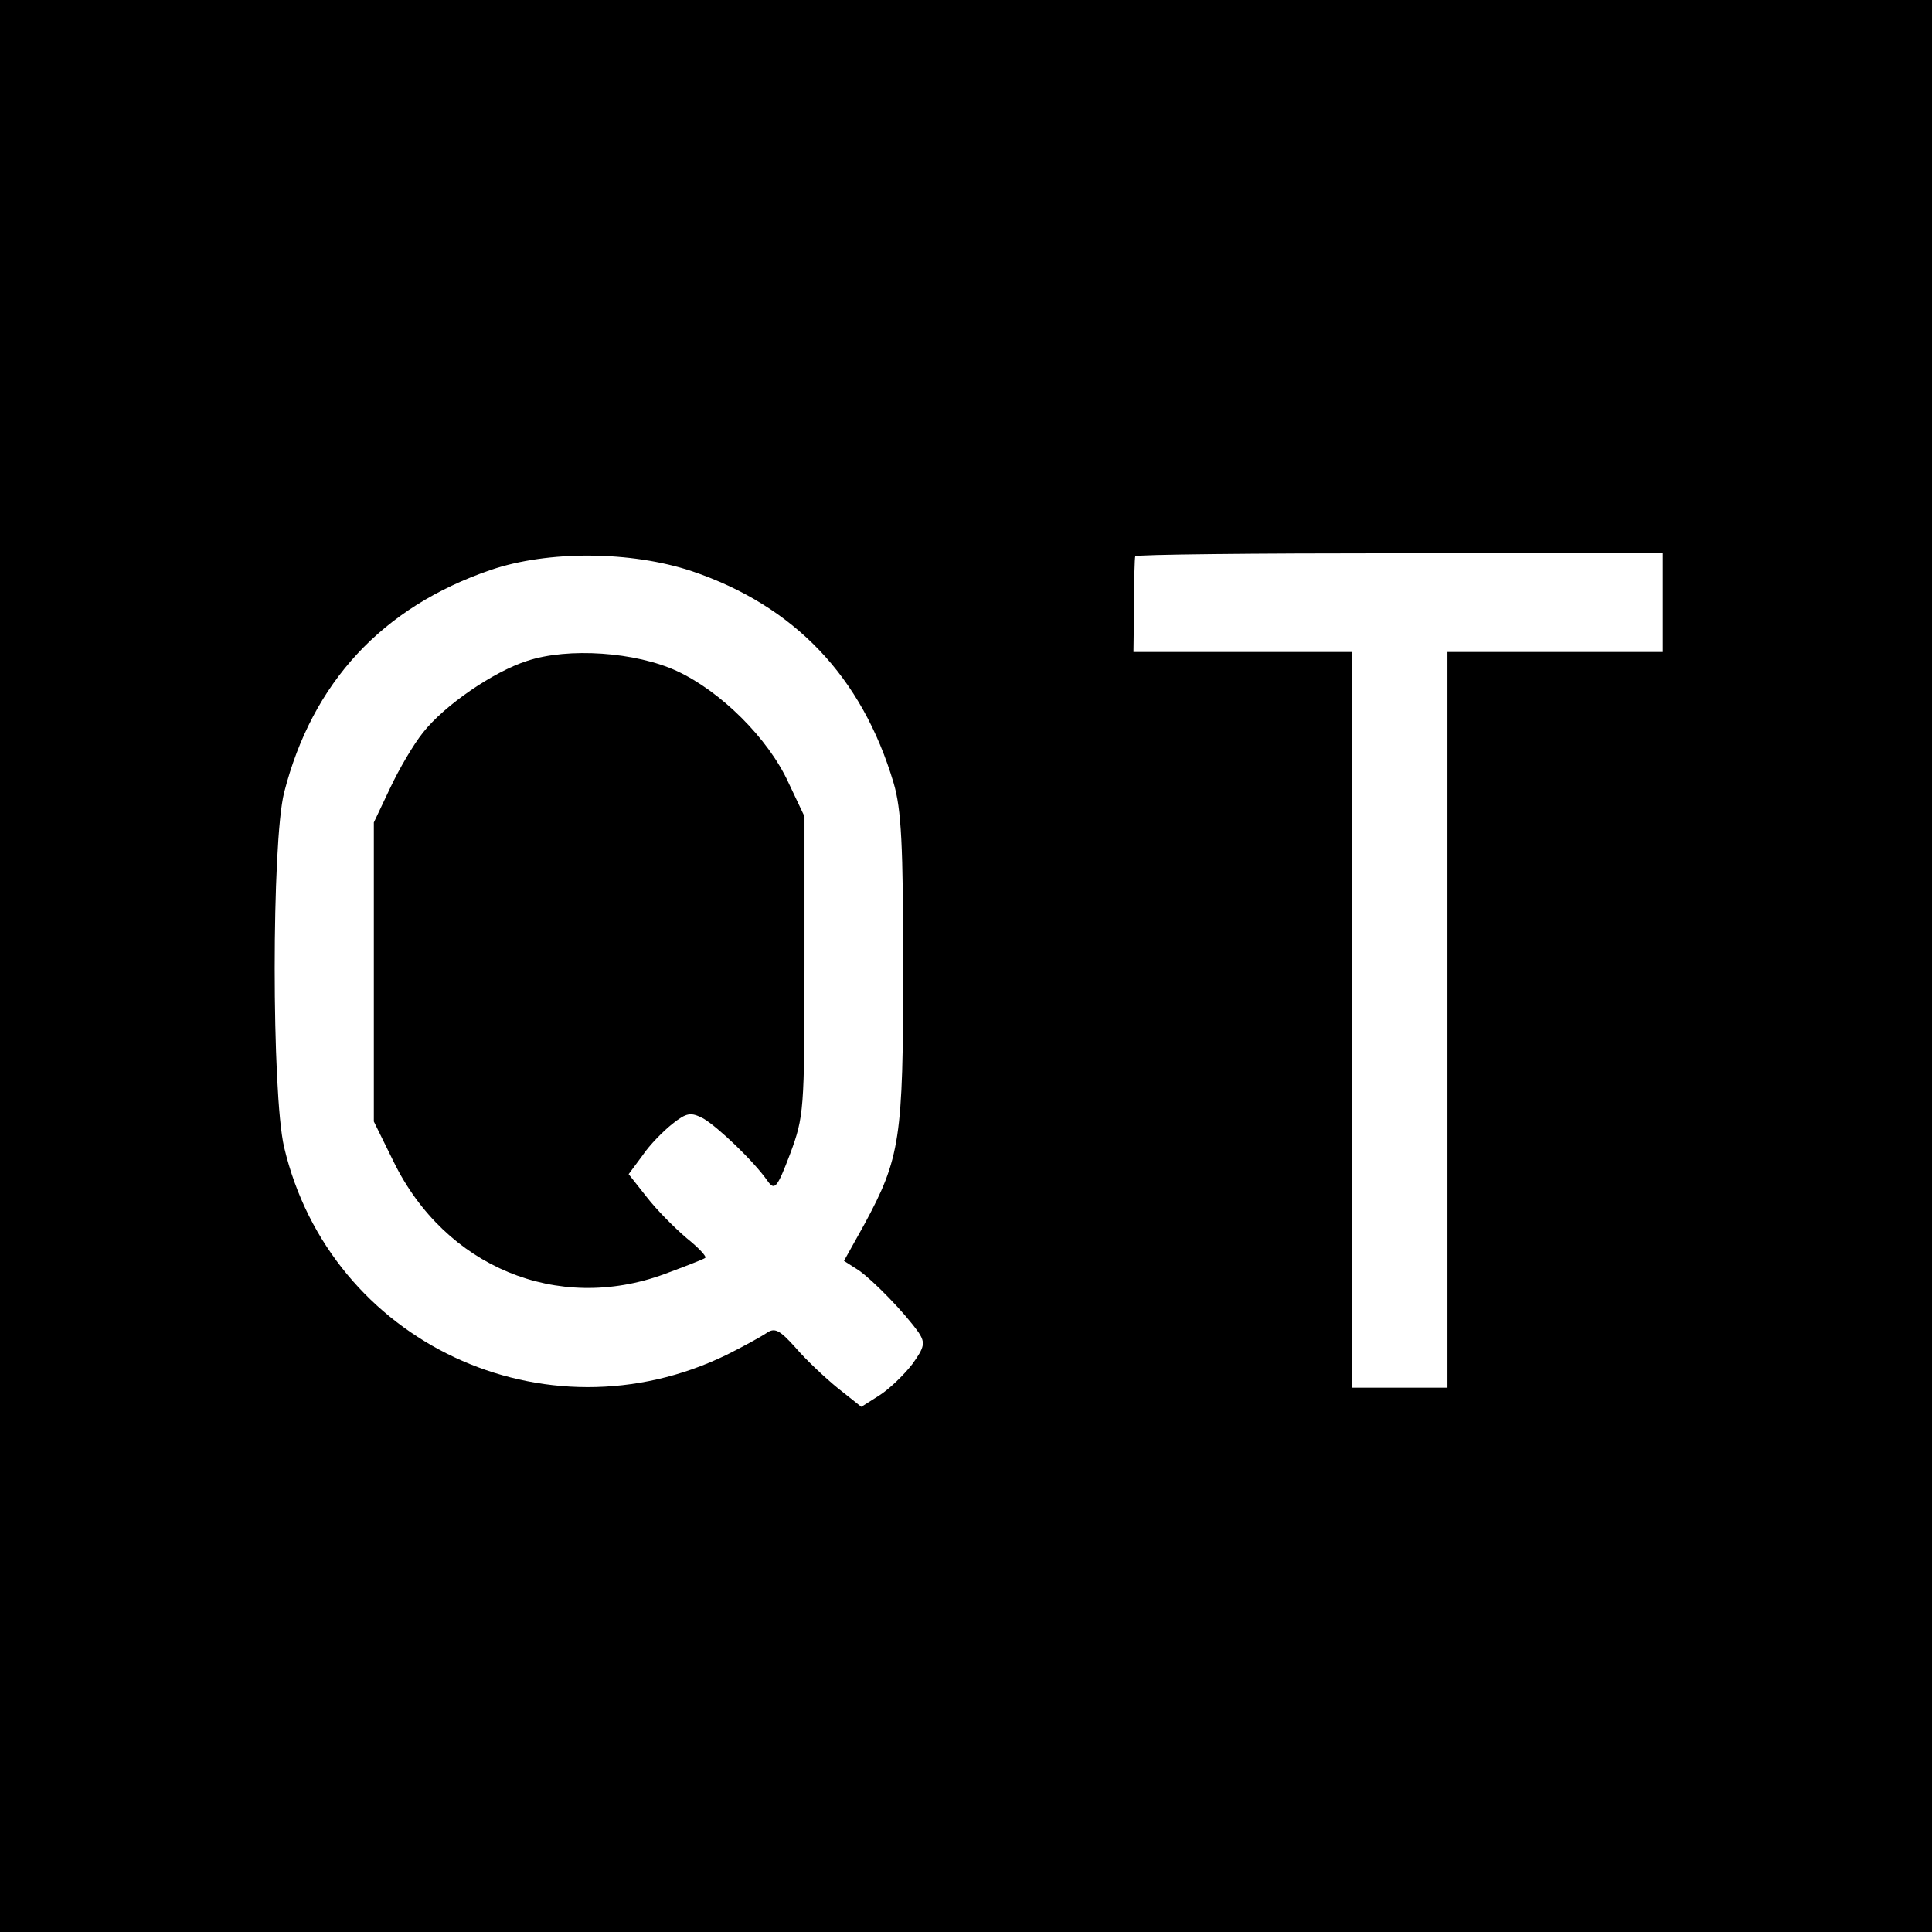 <?xml version="1.0" standalone="no"?>
<!DOCTYPE svg PUBLIC "-//W3C//DTD SVG 20010904//EN"
 "http://www.w3.org/TR/2001/REC-SVG-20010904/DTD/svg10.dtd">
<svg version="1.0" xmlns="http://www.w3.org/2000/svg"
 width="323pt" height="323pt" viewBox="0 0 323 323"
 preserveAspectRatio="xMidYMid meet">
<g transform="translate(0,323) scale(0.1,-0.1)"
fill="#000000" stroke="none">
<path d="M0 1615 l0 -1615 1615 0 1615 0 0 1615 0 1615 -1615 0 -1615 0 0
-1615z m2780 608 l0 -83 -180 0 -180 0 0 -615 0 -615 -80 0 -80 0 0 615 0 615
-182 0 -183 0 1 78 c0 42 1 79 2 82 1 3 200 5 442 5 l440 0 0 -82z m-1623 52
c171 -58 284 -176 337 -354 13 -44 16 -104 16 -311 0 -284 -5 -316 -65 -427
l-34 -61 25 -16 c24 -17 76 -70 100 -104 11 -17 10 -24 -11 -53 -14 -18 -39
-42 -55 -52 l-30 -19 -39 31 c-21 17 -54 48 -71 68 -27 30 -35 34 -49 24 -9
-6 -38 -22 -66 -36 -304 -148 -663 21 -740 347 -21 90 -21 510 0 593 47 184
164 310 345 372 96 33 235 32 337 -2z"/>
<path d="M881 2125 c-56 -18 -138 -74 -174 -120 -16 -20 -40 -61 -55 -93 l-27
-57 0 -250 0 -250 33 -67 c86 -176 274 -254 453 -188 35 13 66 25 68 27 3 2
-11 17 -31 33 -20 17 -50 47 -67 69 l-30 38 23 31 c12 18 35 41 50 53 24 19
31 20 52 9 24 -14 84 -71 107 -104 12 -17 16 -13 38 45 23 62 24 73 24 314 l0
250 -27 57 c-34 74 -113 152 -186 186 -69 32 -182 40 -251 17z"/>
</g>
</svg>
